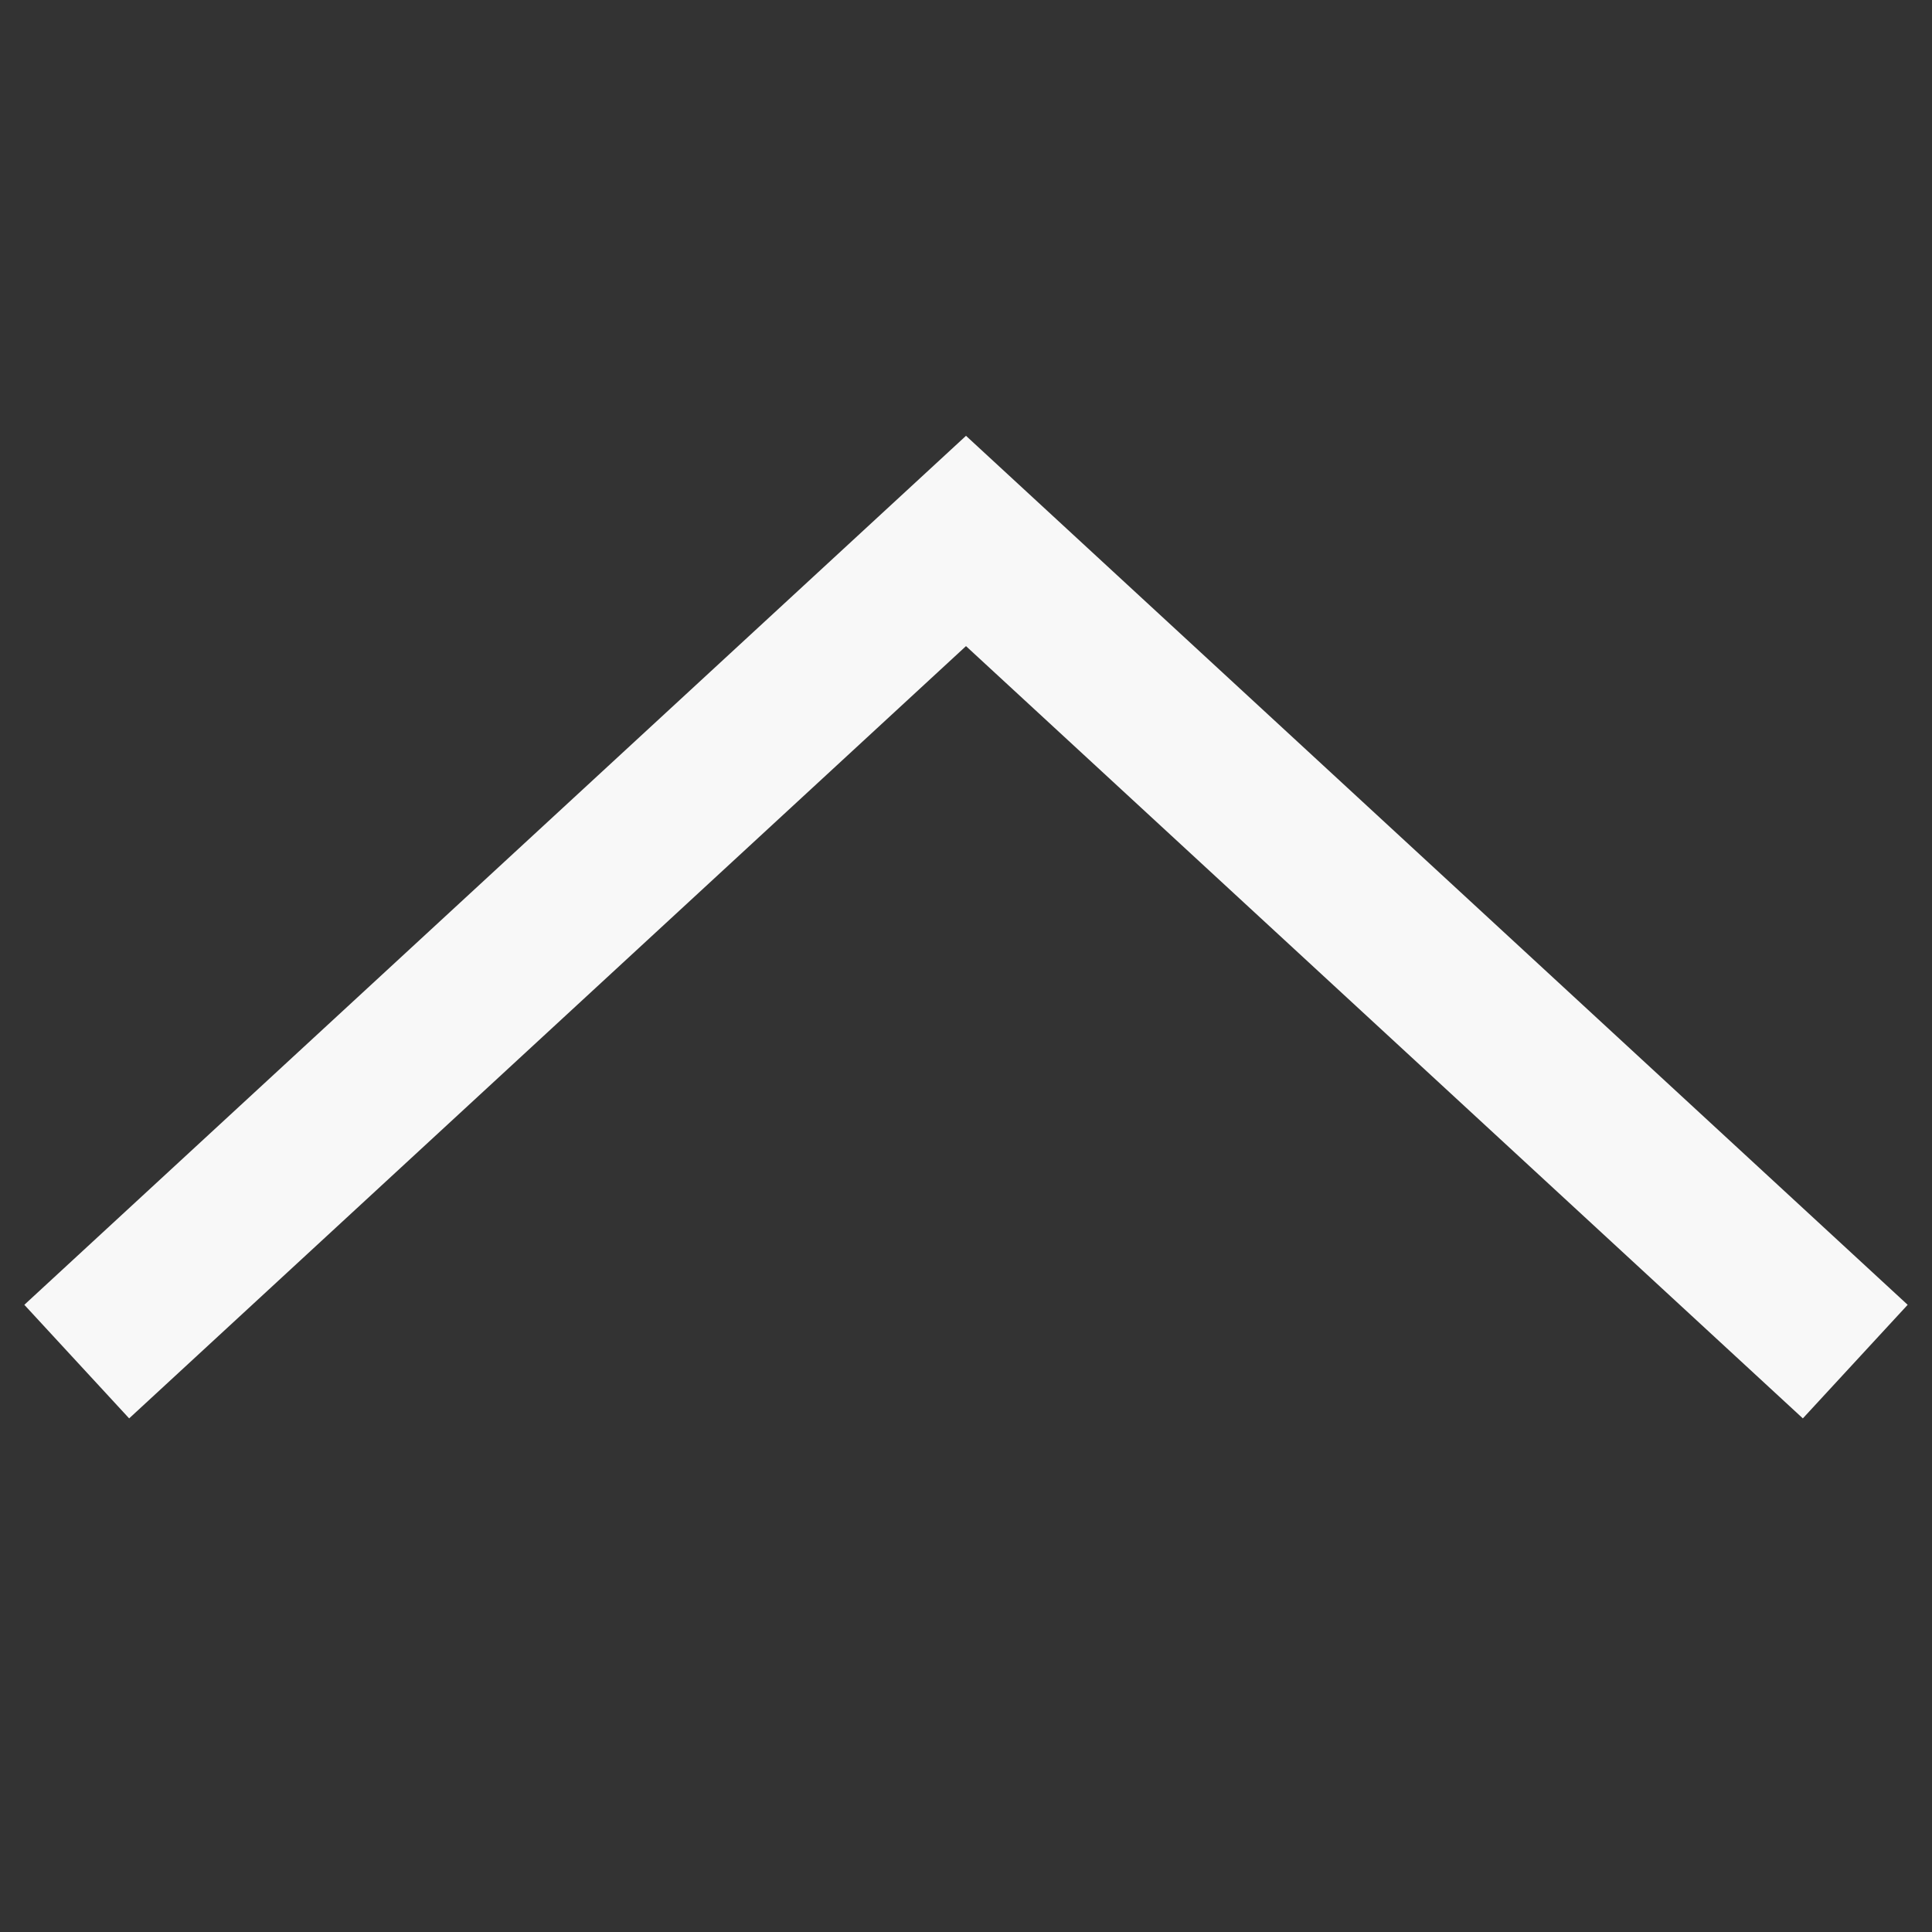 <svg xmlns="http://www.w3.org/2000/svg" preserveAspectRatio="xMidYMid" width="25" height="25"><rect width="100%" height="100%" fill="#333333" stroke="none"/><path d="M.993 17.619L12.5 7l11.507 10.619" stroke="#f8f8f8" stroke-width="2" fill="none" fill-rule="evenodd"/></svg>